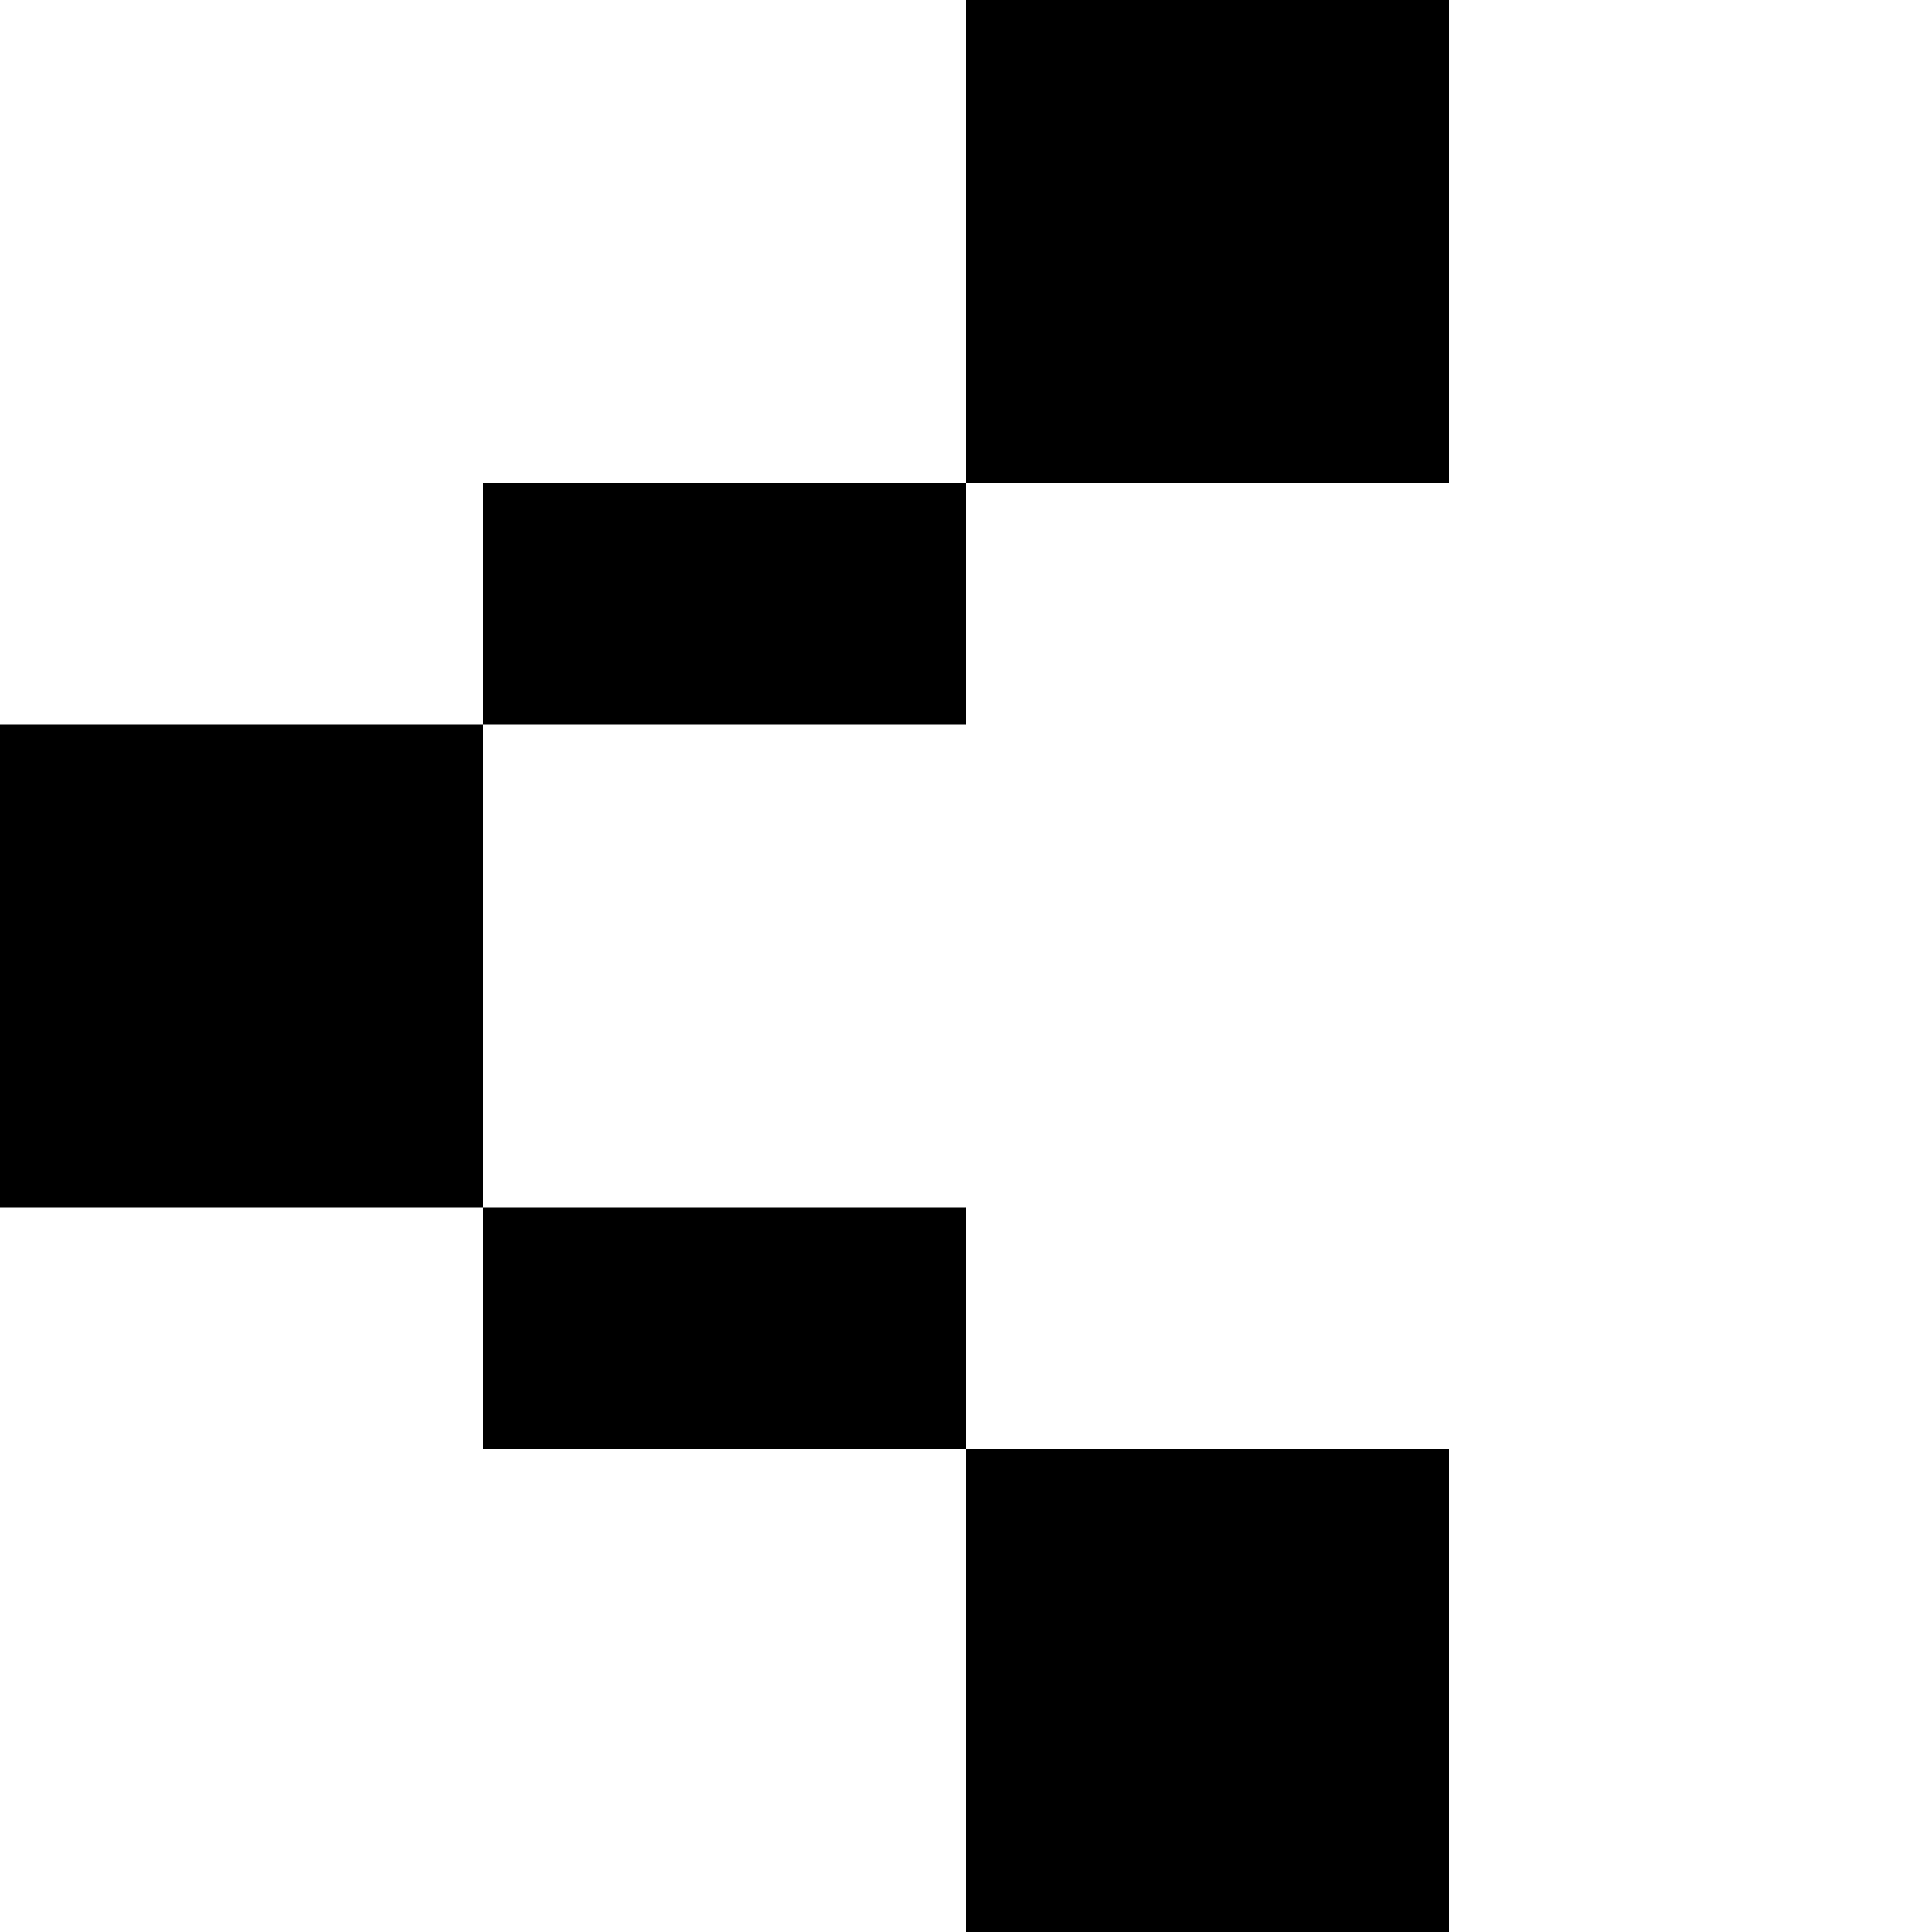 <svg xmlns="http://www.w3.org/2000/svg" width="8" height="8" viewBox="0 0 8 8">




<rect x="0" y="3" width="2" height="2" fill="black"/>


<rect x="4" y="0" width="2" height="2" fill="black"/>

<rect x="4" y="6" width="2" height="2" fill="black"/>


<rect x="2" y="2" width="2" height="1" fill="black"/>



<rect x="2" y="5" width="2" height="1" fill="black"/>
</svg>
